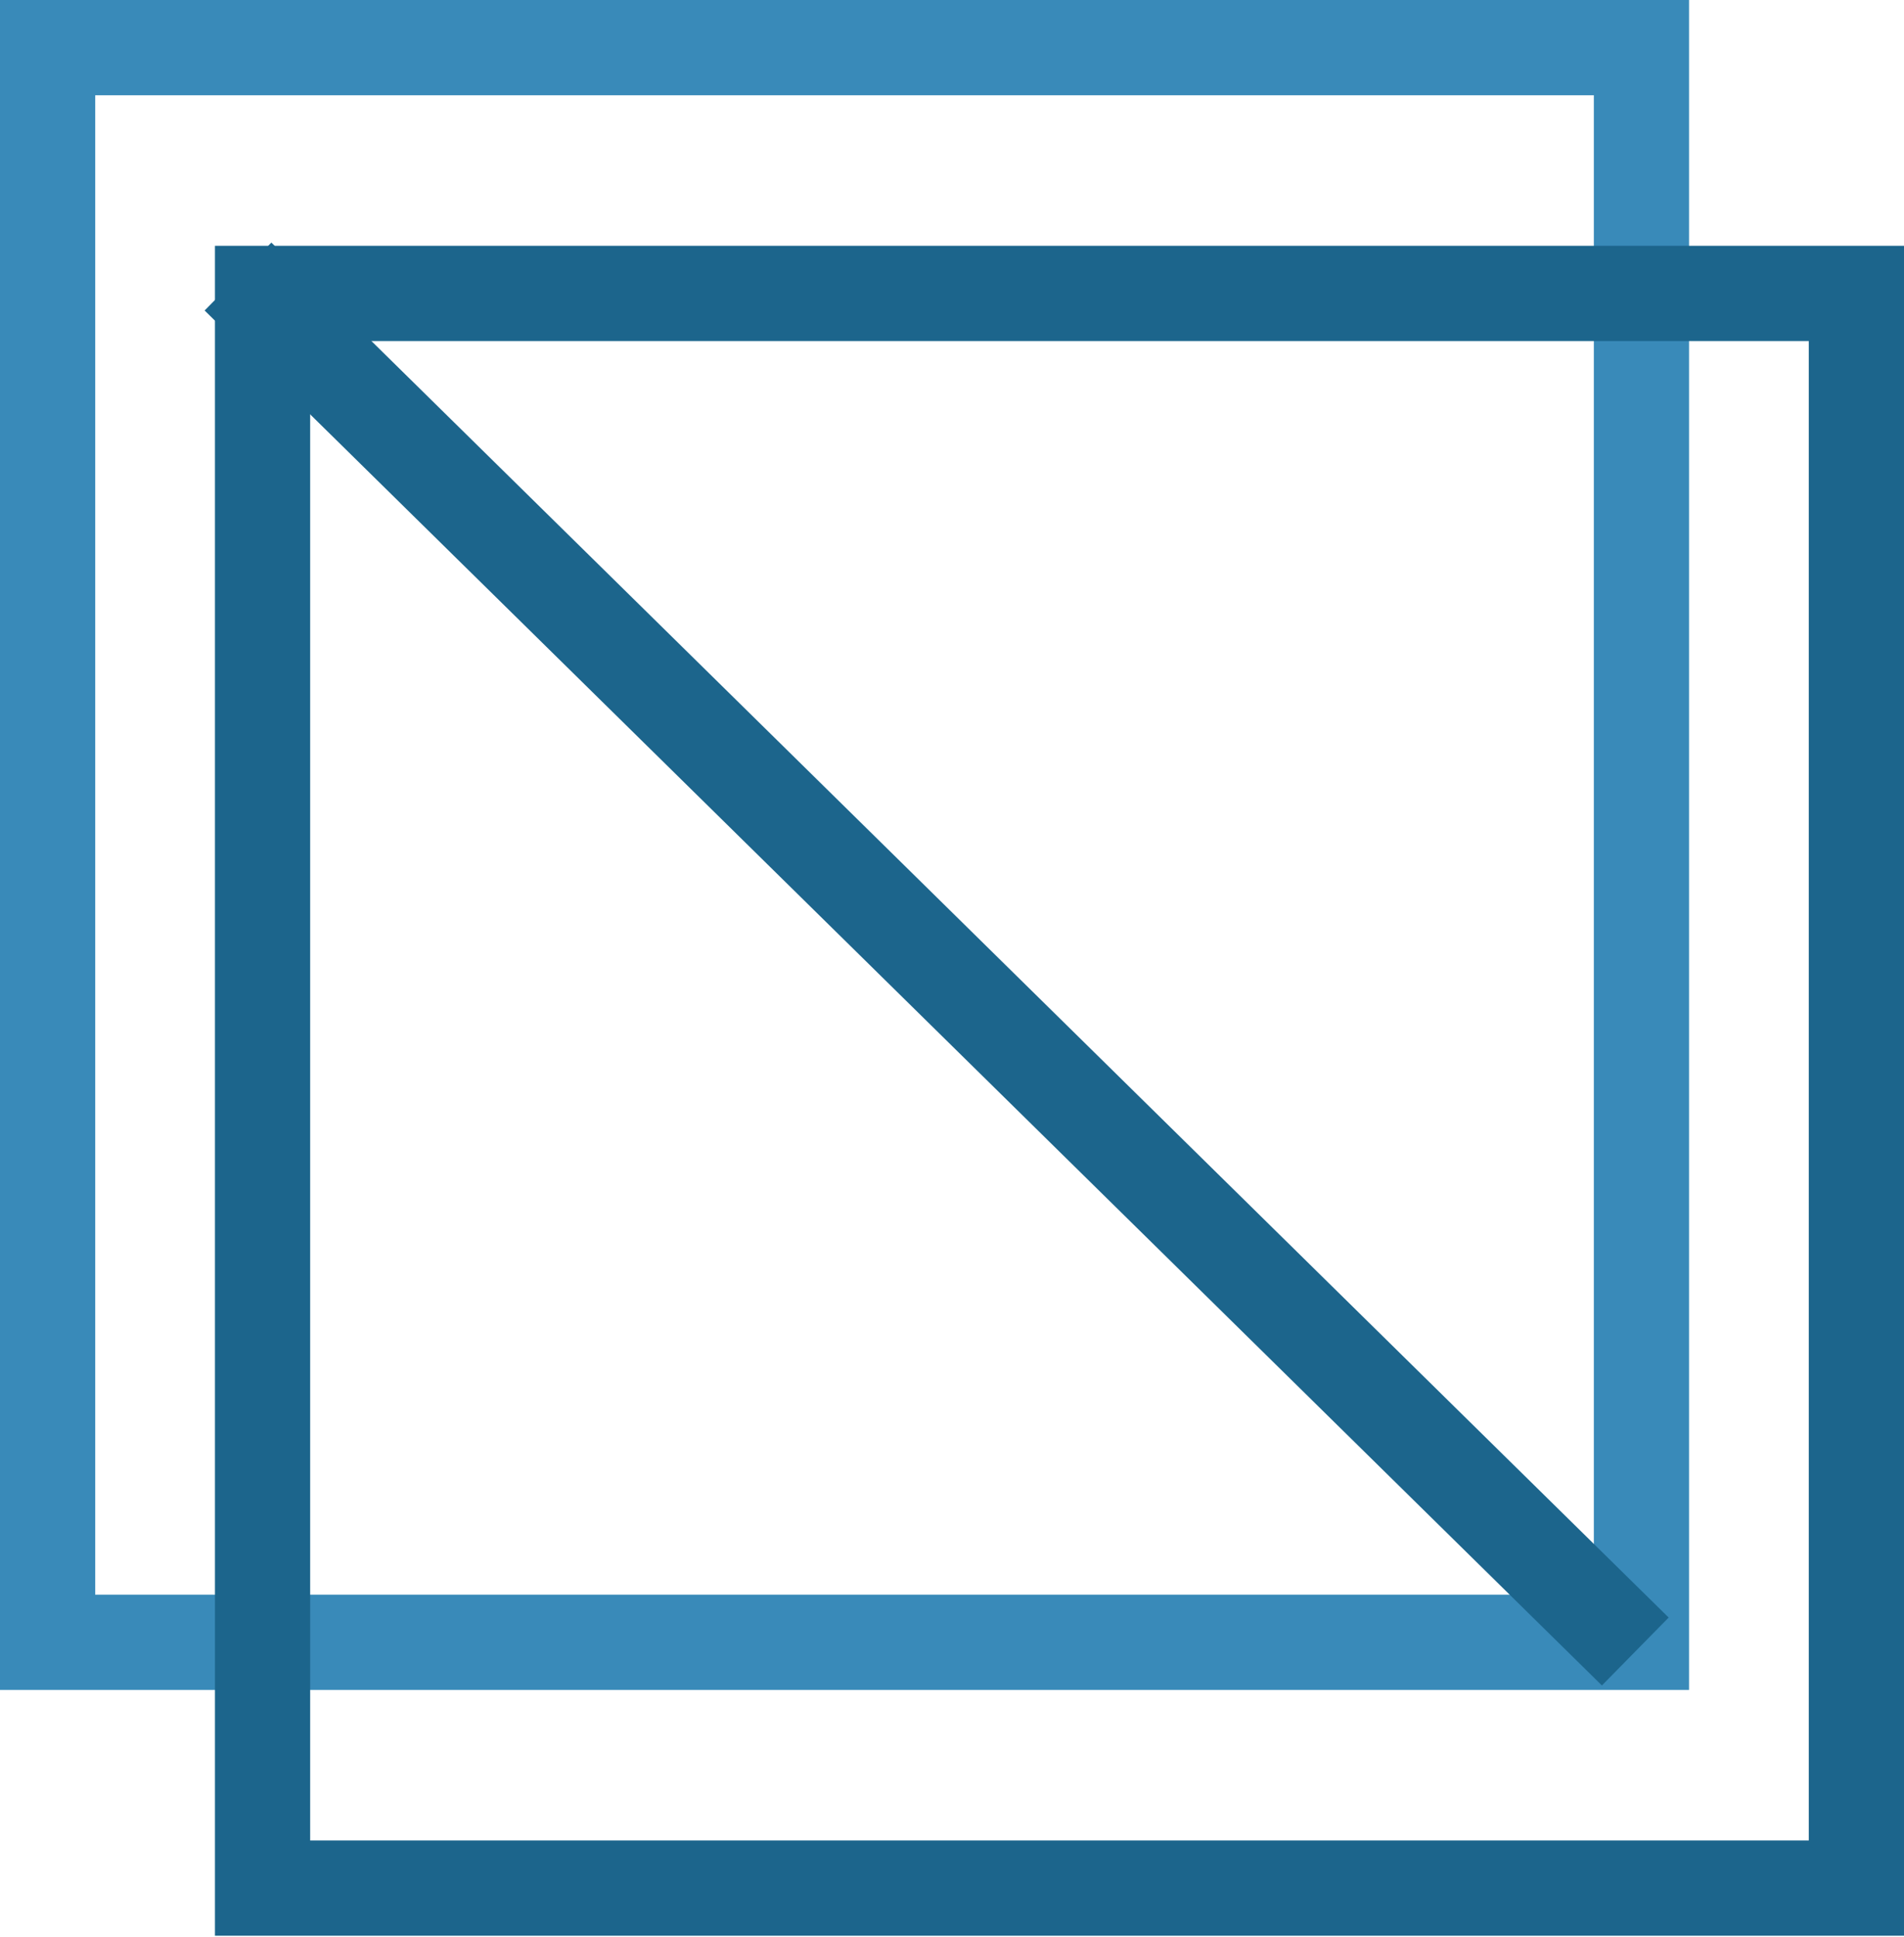 <?xml version="1.0" encoding="UTF-8"?> <svg xmlns="http://www.w3.org/2000/svg" width="60" height="61" viewBox="0 0 60 61" fill="none"><rect x="1.5" y="1.5" width="50.226" height="50.226" stroke="#398AB9" stroke-width="3"></rect><rect x="8.274" y="9.242" width="50.226" height="50.226" stroke="#1C658C" stroke-width="3"></rect><path d="M7.5 8.71L51.532 52.016" stroke="#1C658C" stroke-width="3"></path></svg> 
